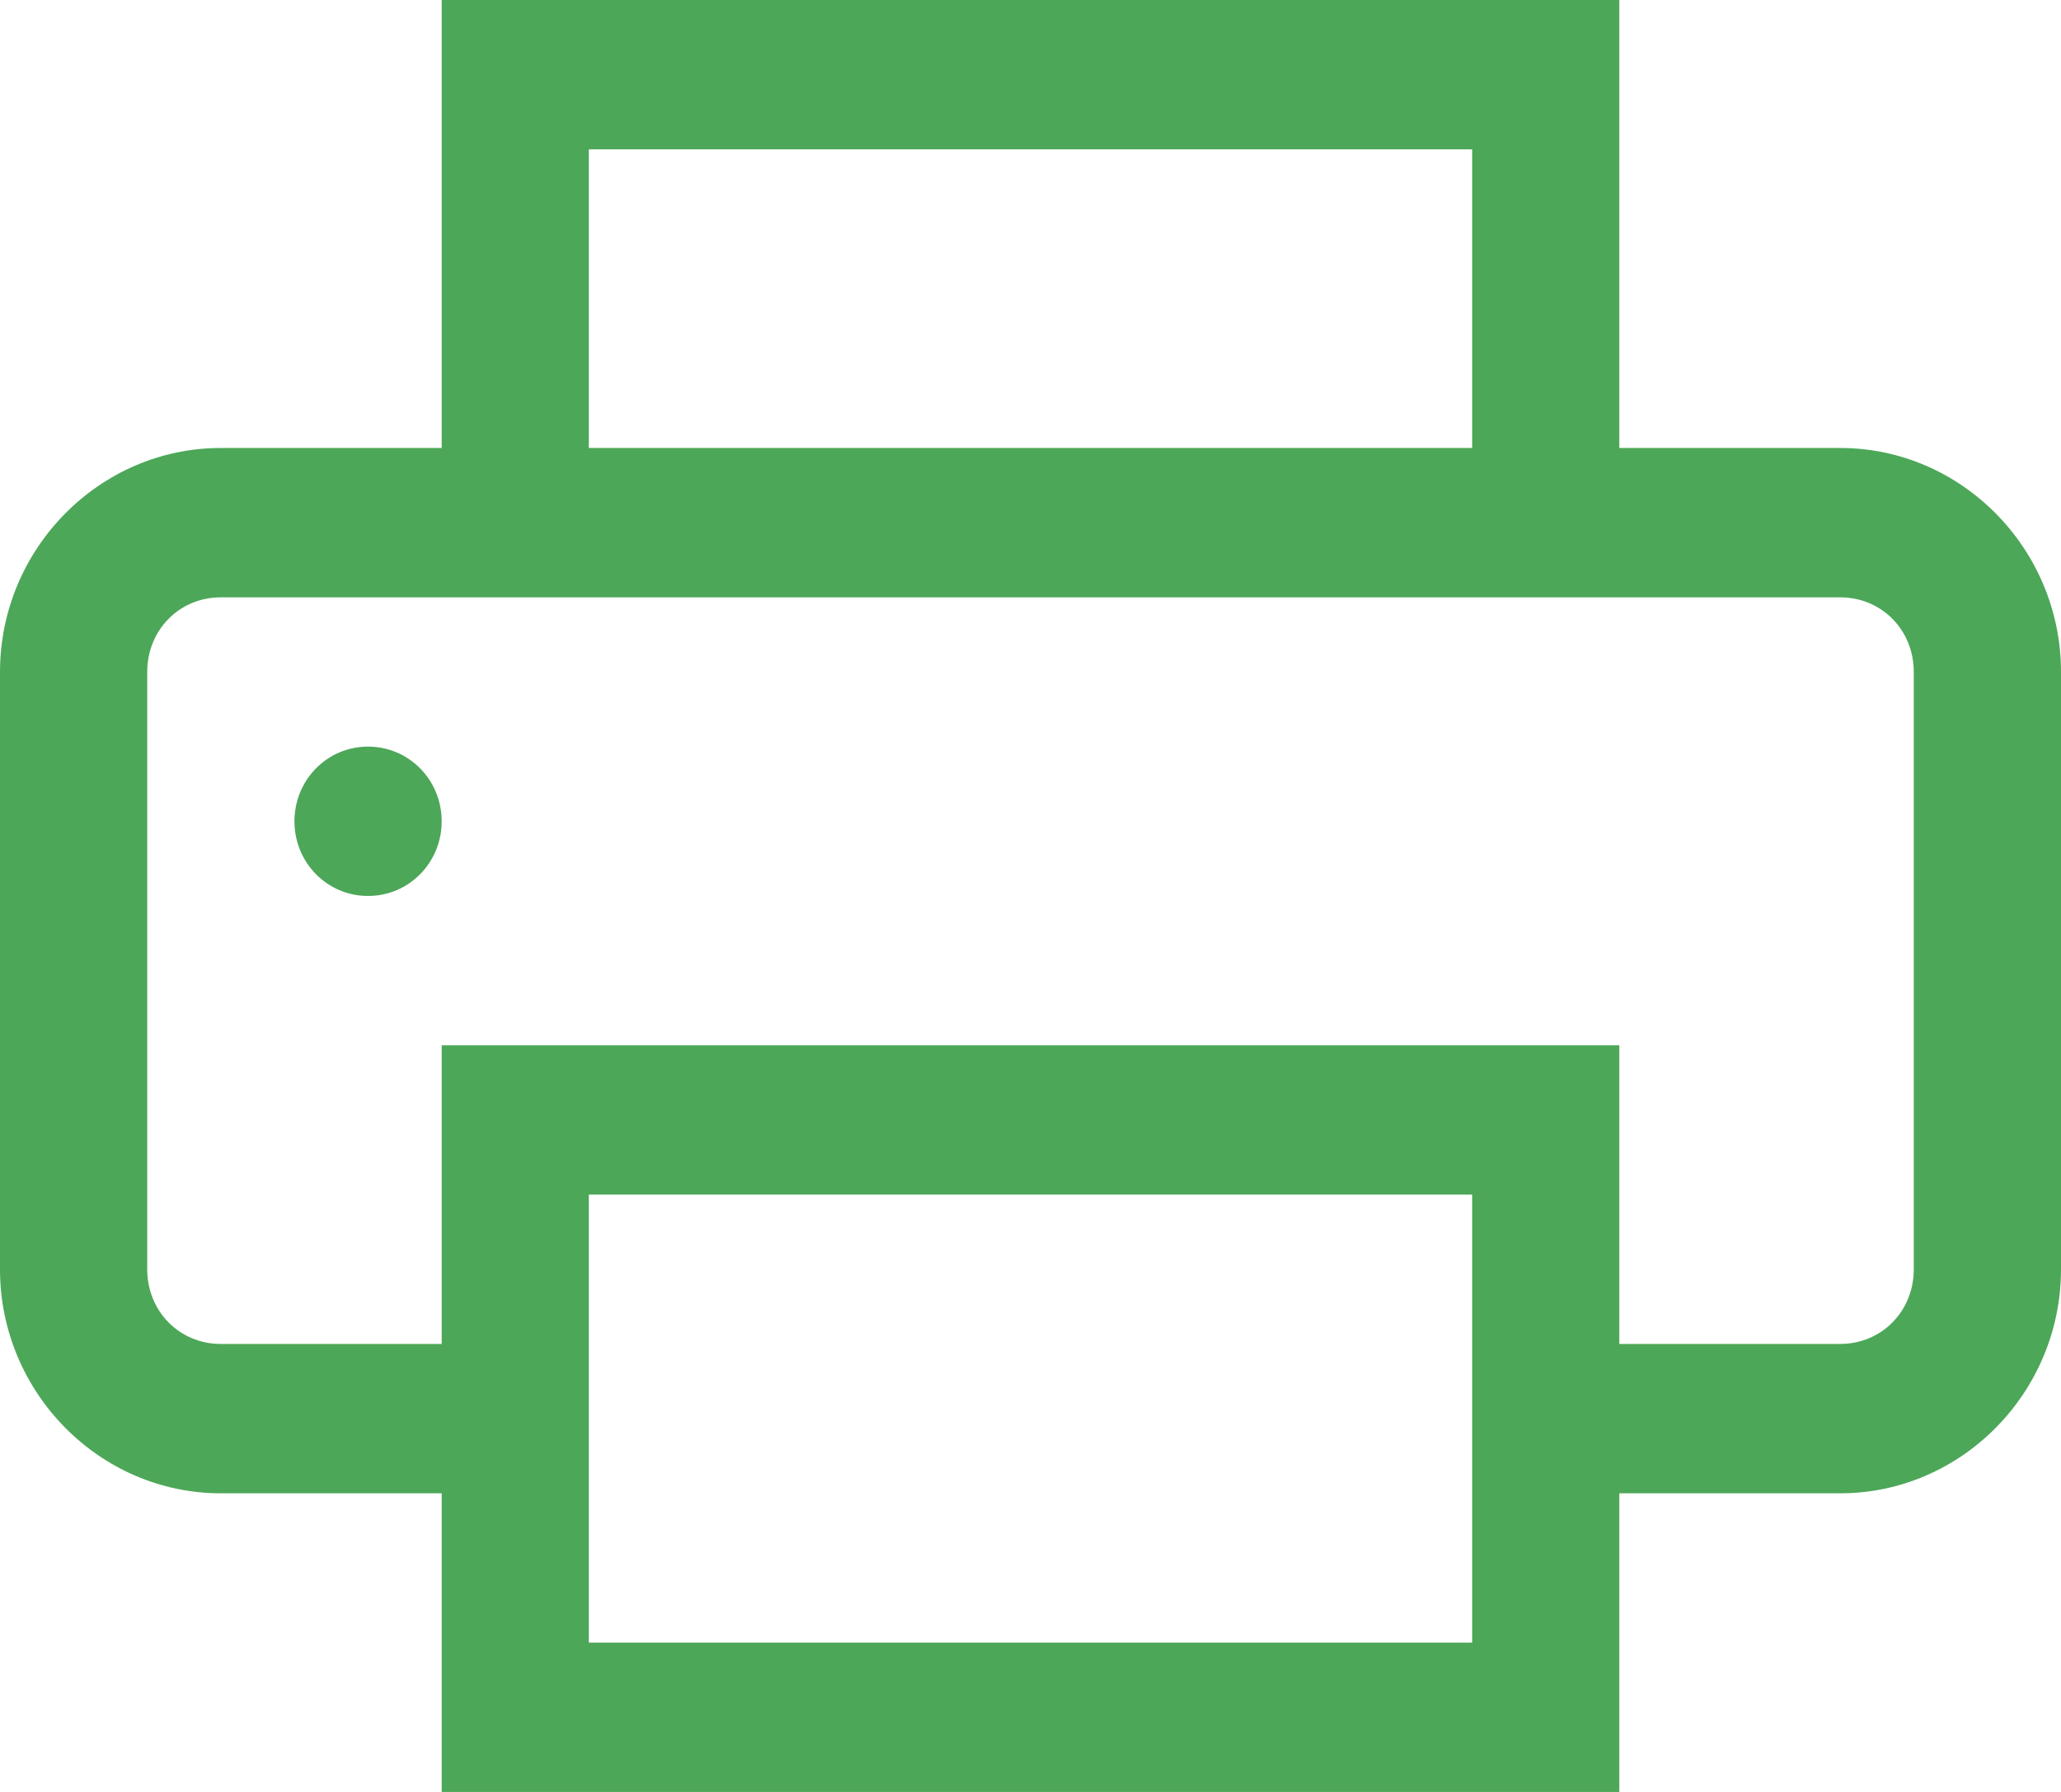 <svg width="23" height="20" viewBox="0 0 23 20" fill="none" xmlns="http://www.w3.org/2000/svg">
<path fill-rule="evenodd" clip-rule="evenodd" d="M4.929 0V5H2.464C1.11 5 0 6.126 0 7.5V14.167C0 15.54 1.11 16.667 2.464 16.667H4.929V20H18.071V16.667H20.536C21.89 16.667 23 15.54 23 14.167V7.5C23 6.126 21.89 5 20.536 5H18.071V0H4.929ZM6.571 1.667H16.429V5H6.571V1.667ZM20.536 6.667H2.464C2.002 6.667 1.643 7.031 1.643 7.5V14.167C1.643 14.635 2.002 15 2.464 15H4.929V11.667H18.071V15H20.536C20.998 15 21.357 14.635 21.357 14.167V7.5C21.357 7.031 20.998 6.667 20.536 6.667ZM4.107 8.333C3.652 8.333 3.286 8.704 3.286 9.167C3.286 9.629 3.652 10 4.107 10C4.563 10 4.929 9.629 4.929 9.167C4.929 8.704 4.563 8.333 4.107 8.333ZM16.429 13.333H6.571V18.333H16.429V13.333Z" fill="#4CA758"/>
</svg>

